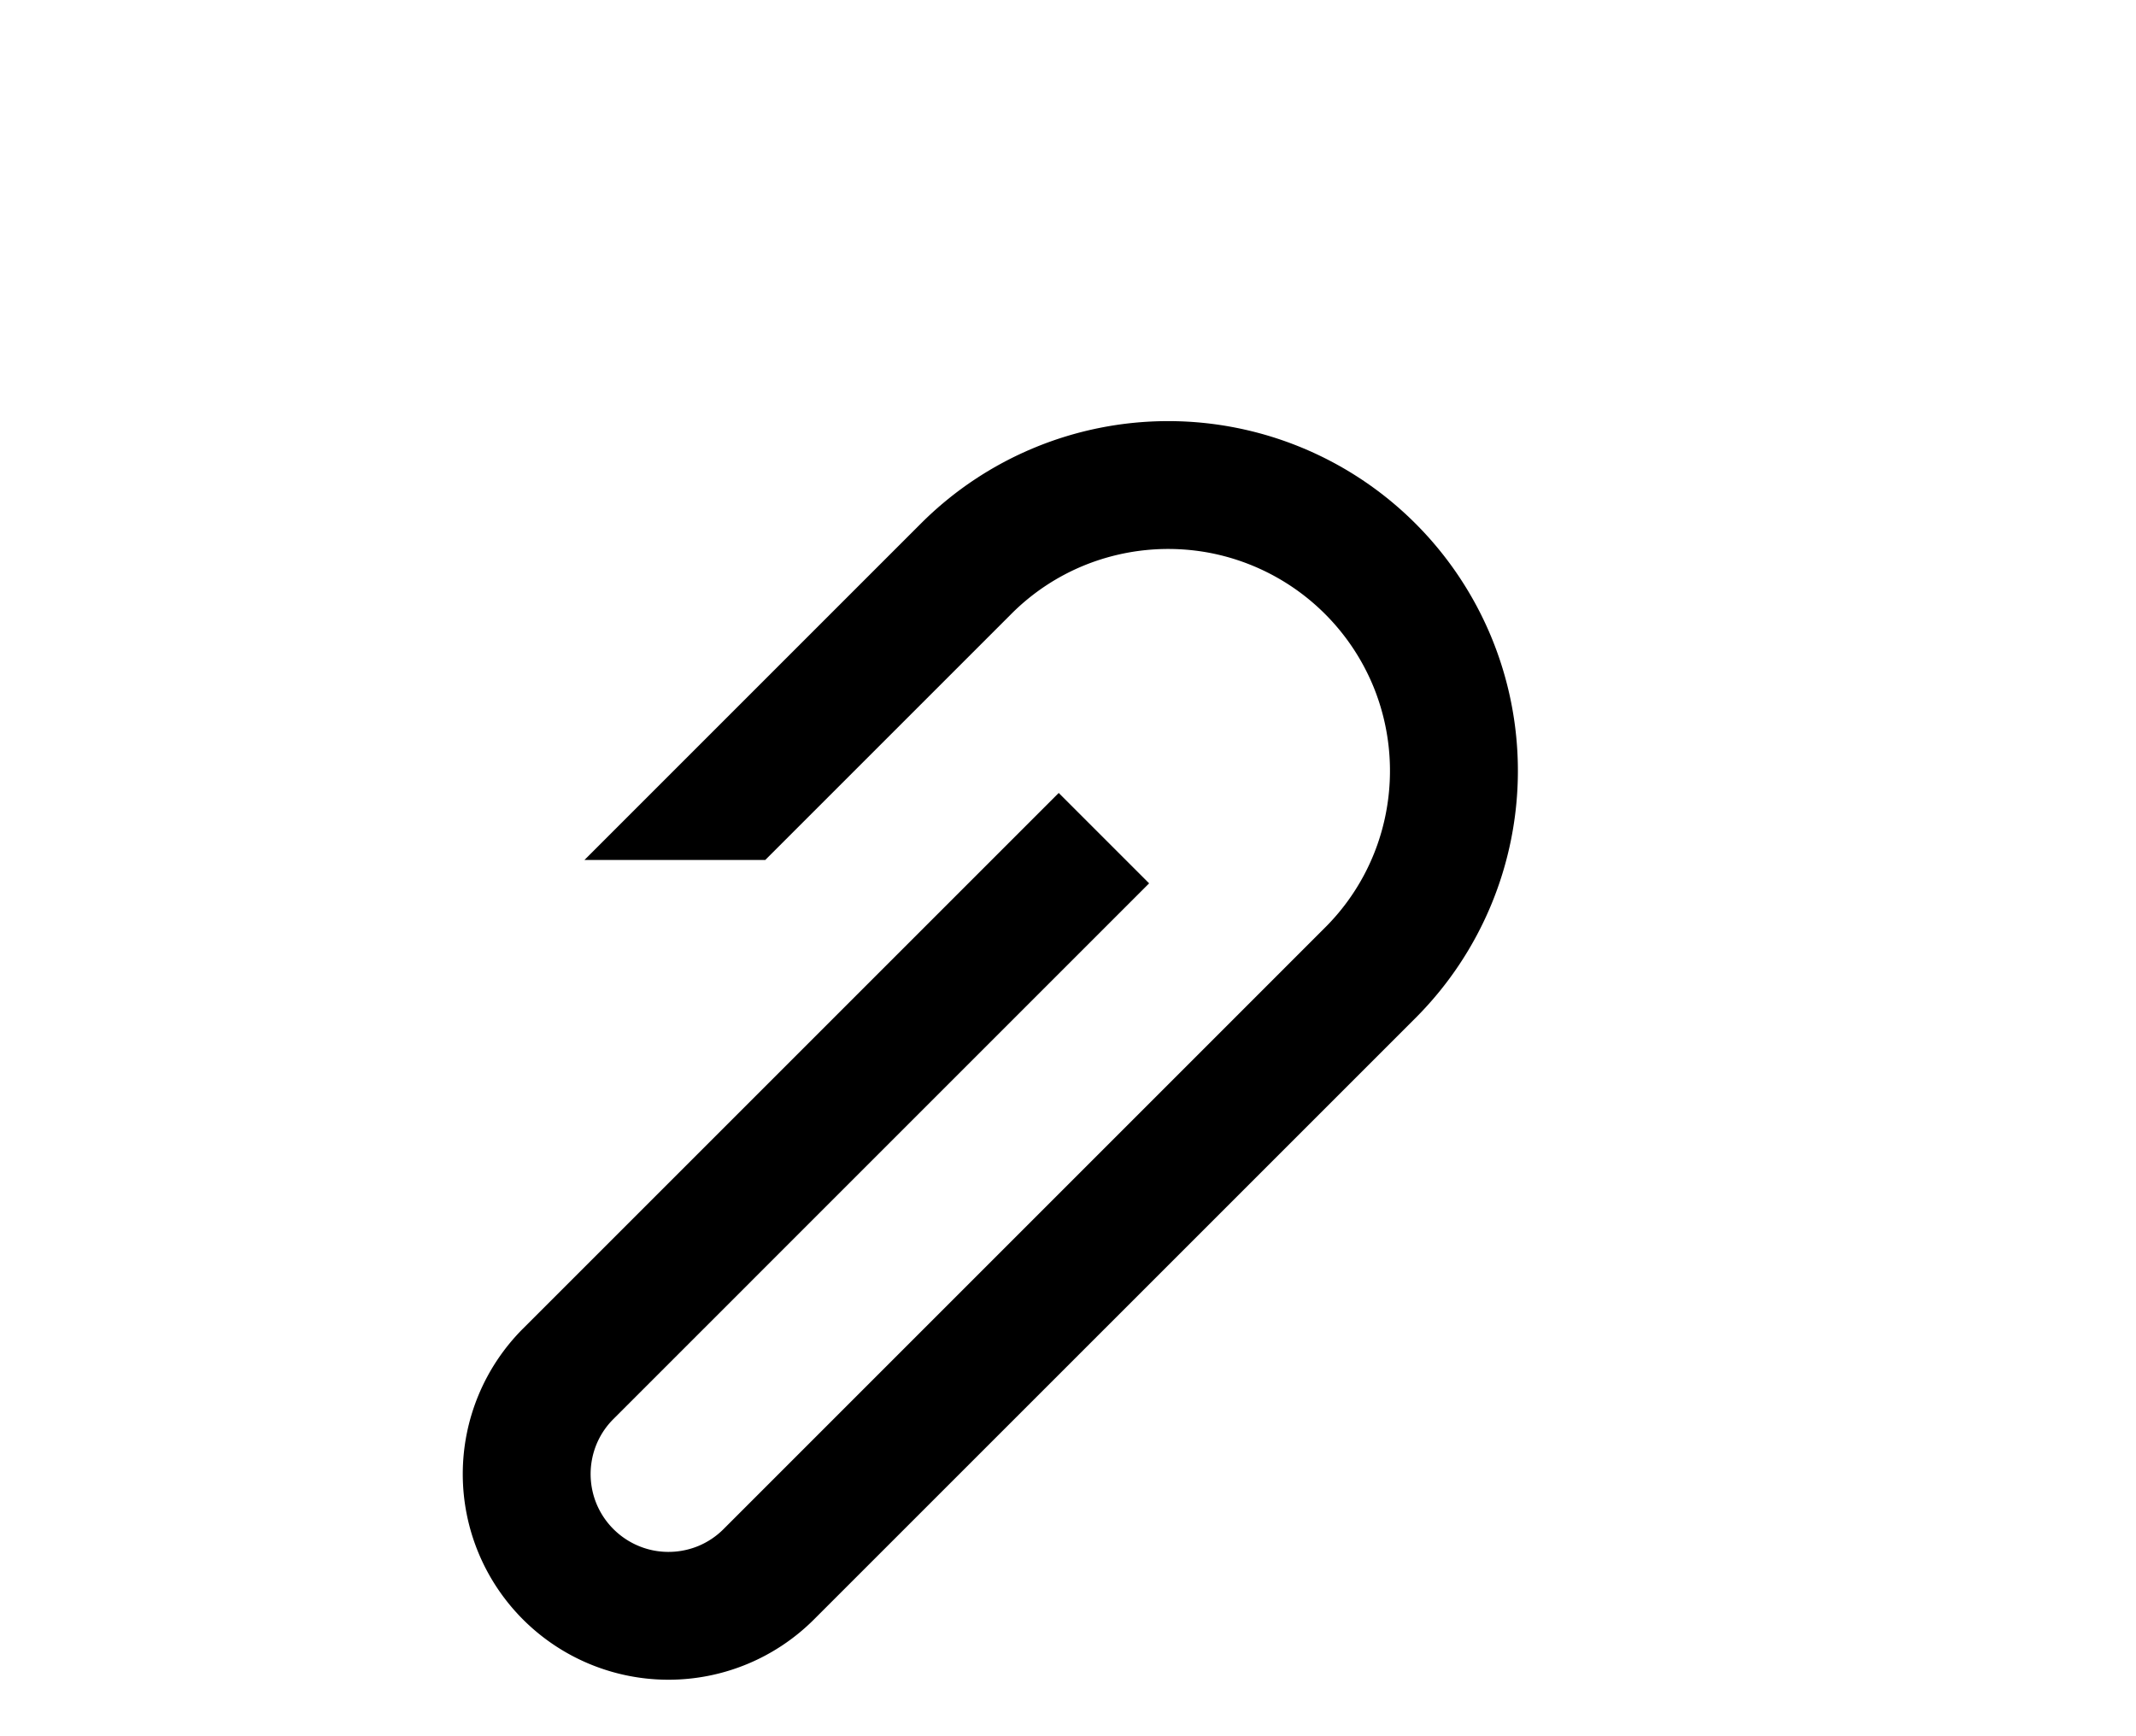 <svg id="グループ_114" data-name="グループ 114" xmlns="http://www.w3.org/2000/svg" xmlns:xlink="http://www.w3.org/1999/xlink" width="128.332" height="104.302" viewBox="0 0 128.332 104.302">
  <defs>
    <clipPath id="clip-path">
      <path id="パス_192" data-name="パス 192" d="M0,0V51.673H50.462L23.243,80.633,25.019,104.3l25.443-1.775L97.8,55.781l30.533-4.108V0Z" fill="none"/>
    </clipPath>
  </defs>
  <g id="グループ_113" data-name="グループ 113" clip-path="url(#clip-path)">
    <path id="パス_191" data-name="パス 191" d="M84.371,63.273,51.078,96.564A21.891,21.891,0,1,1,20.12,65.606L57.366,28.36a13.252,13.252,0,0,1,4.407-2.928A13.4,13.4,0,0,1,69.34,24.7a13.36,13.36,0,0,1,9.8,8.068,13.374,13.374,0,0,1,.731,7.566,13.236,13.236,0,0,1-3.659,6.875L40.077,83.347a4.672,4.672,0,0,1-1.547,1.029,4.719,4.719,0,0,1-2.658.256,4.694,4.694,0,0,1-3.438-2.83,4.7,4.7,0,0,1-.257-2.658,4.638,4.638,0,0,1,1.285-2.411L65.646,44.547l-5.431-5.431L28.029,71.3A12.359,12.359,0,1,0,45.508,88.778l36.14-36.137A21.01,21.01,0,1,0,51.934,22.928L14.688,60.176A29.571,29.571,0,1,0,56.509,102L89.8,68.7Z" transform="translate(3.394 8.529)"/>
  </g>
</svg>
